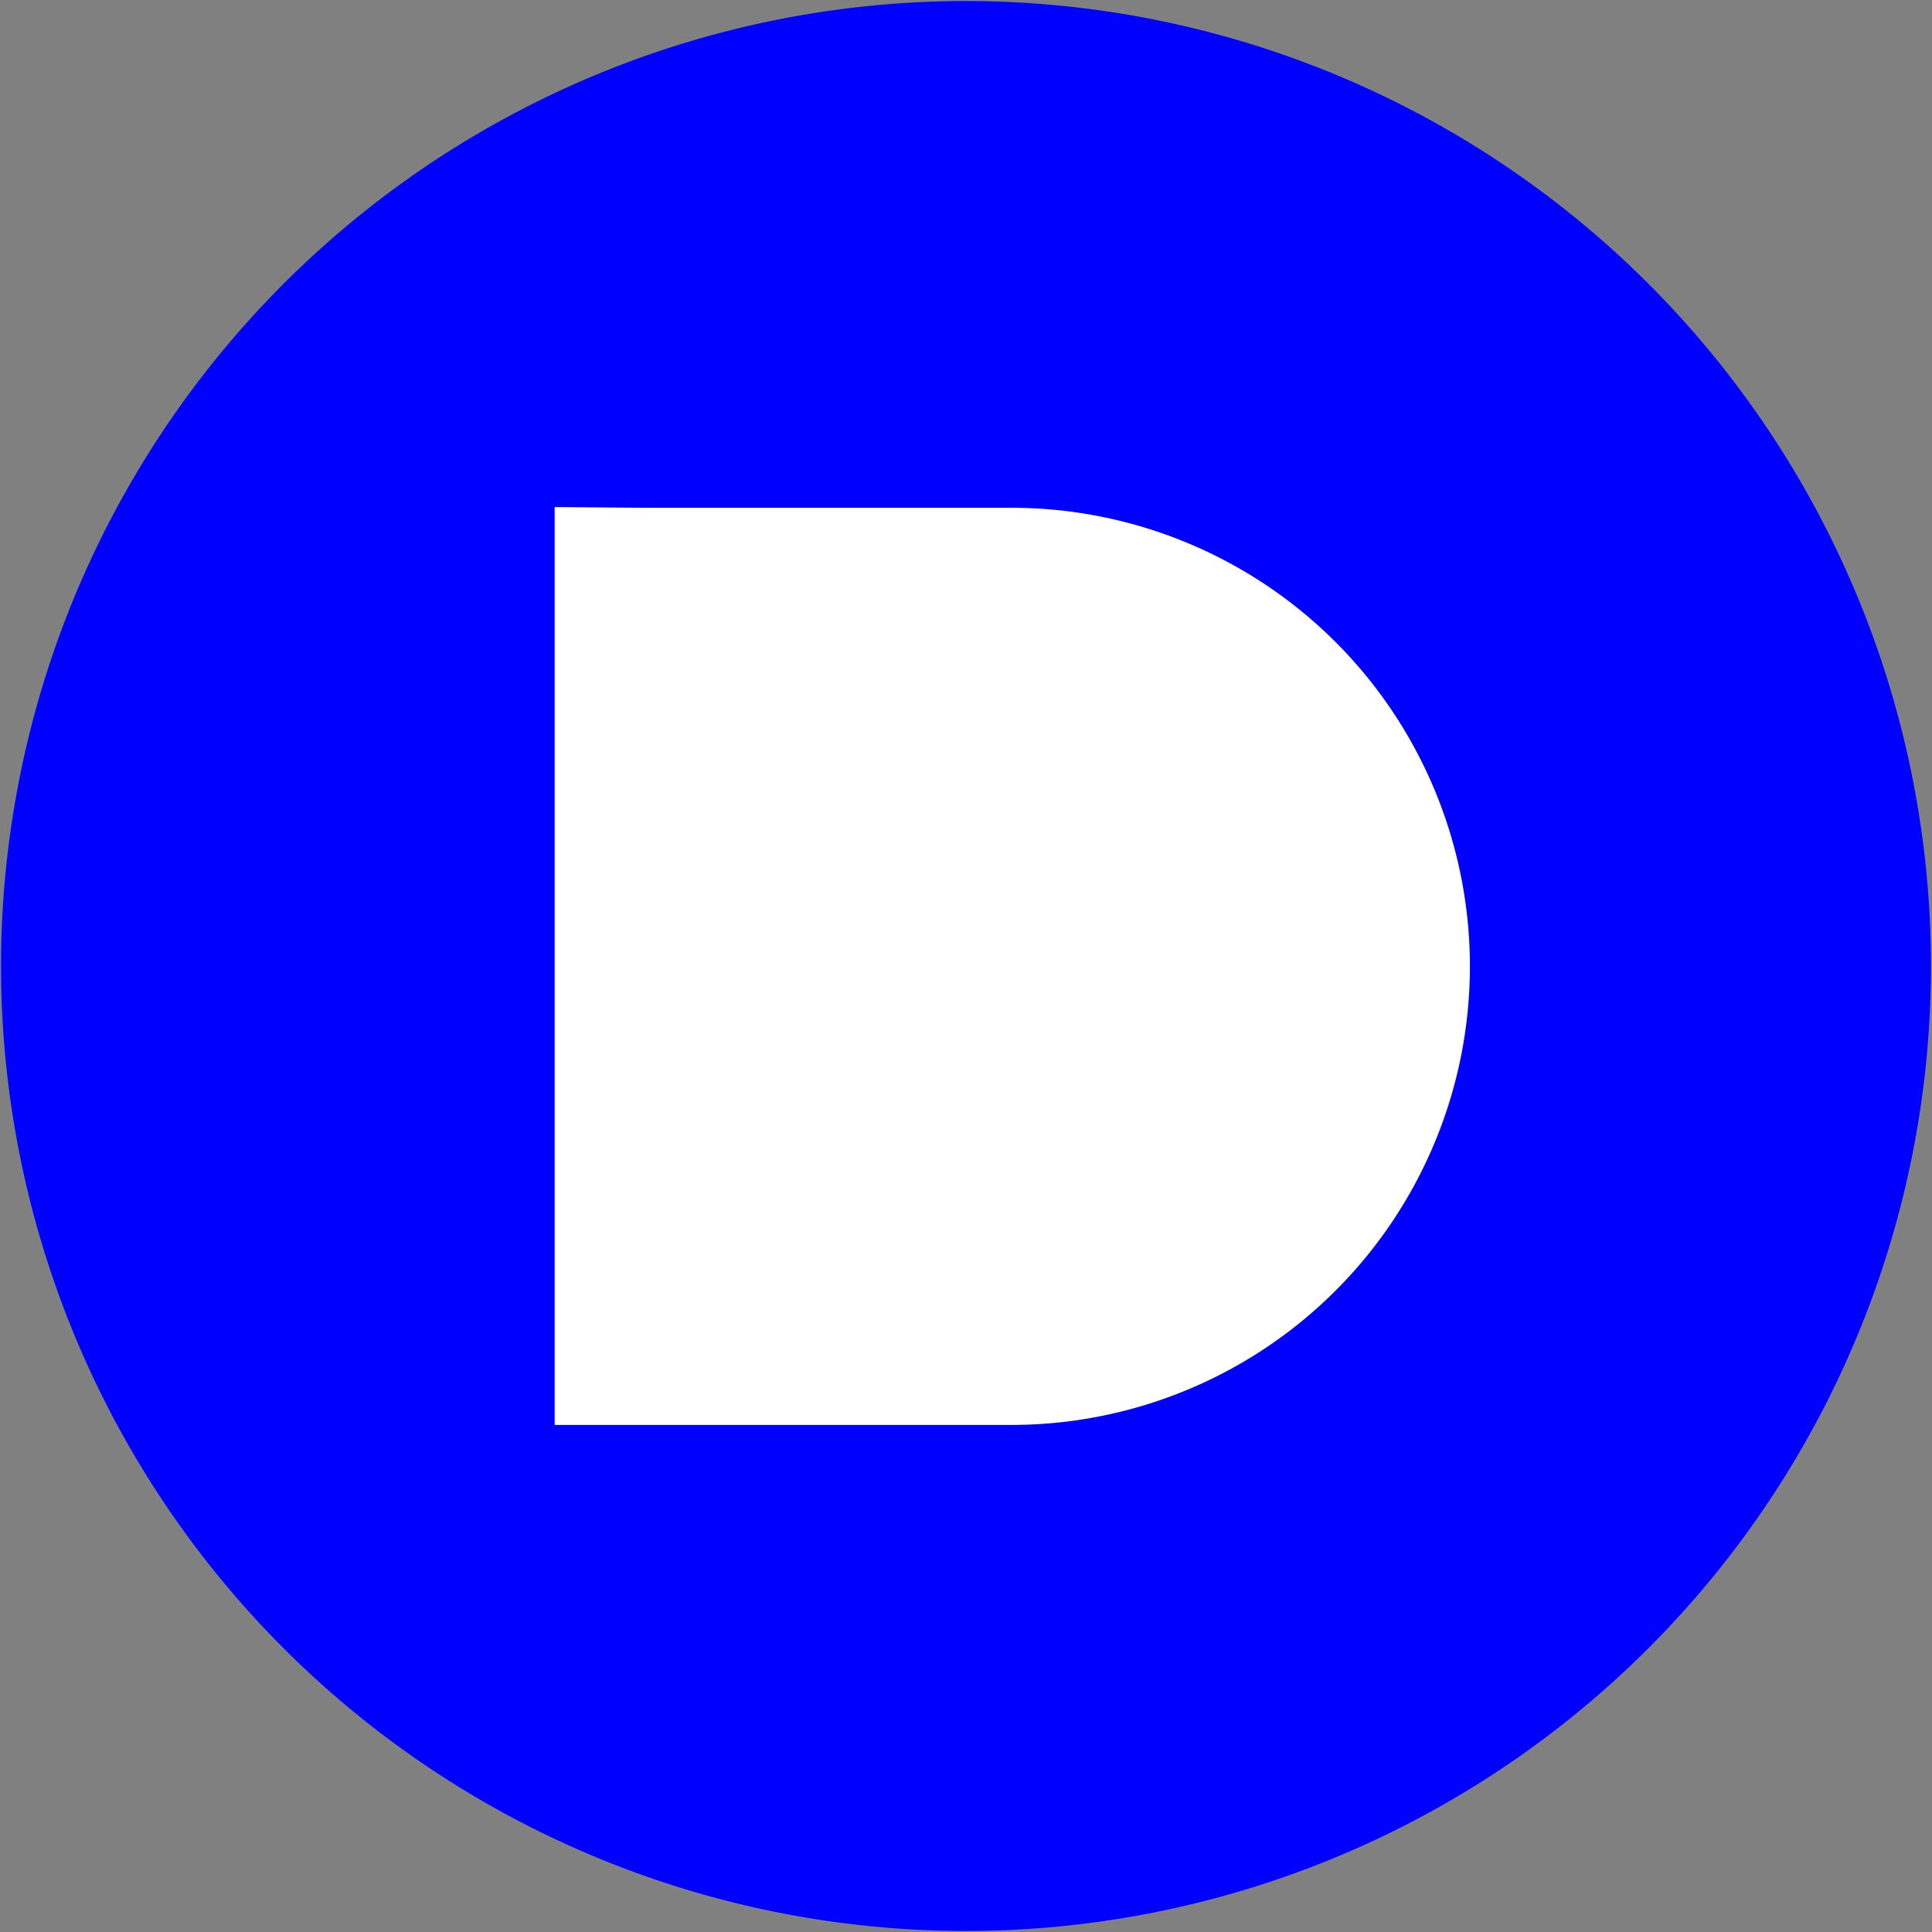 <svg id="Layer_1" data-name="Layer 1" xmlns="http://www.w3.org/2000/svg" viewBox="0 0 110 110"><rect x="0" y="0" width="110" height="110" fill="#808080" stroke="none"/><defs><style>.cls-1{fill:blue;}.cls-2{fill:#fff;}</style></defs><path class="cls-1" d="M55,109.94A54.94,54.94,0,1,0,.06,55,54.94,54.94,0,0,0,55,109.94"/><path class="cls-2" d="M31.58,28.87V81.13h5l21,0a26.11,26.11,0,1,0,0-52.22h-21"/></svg>